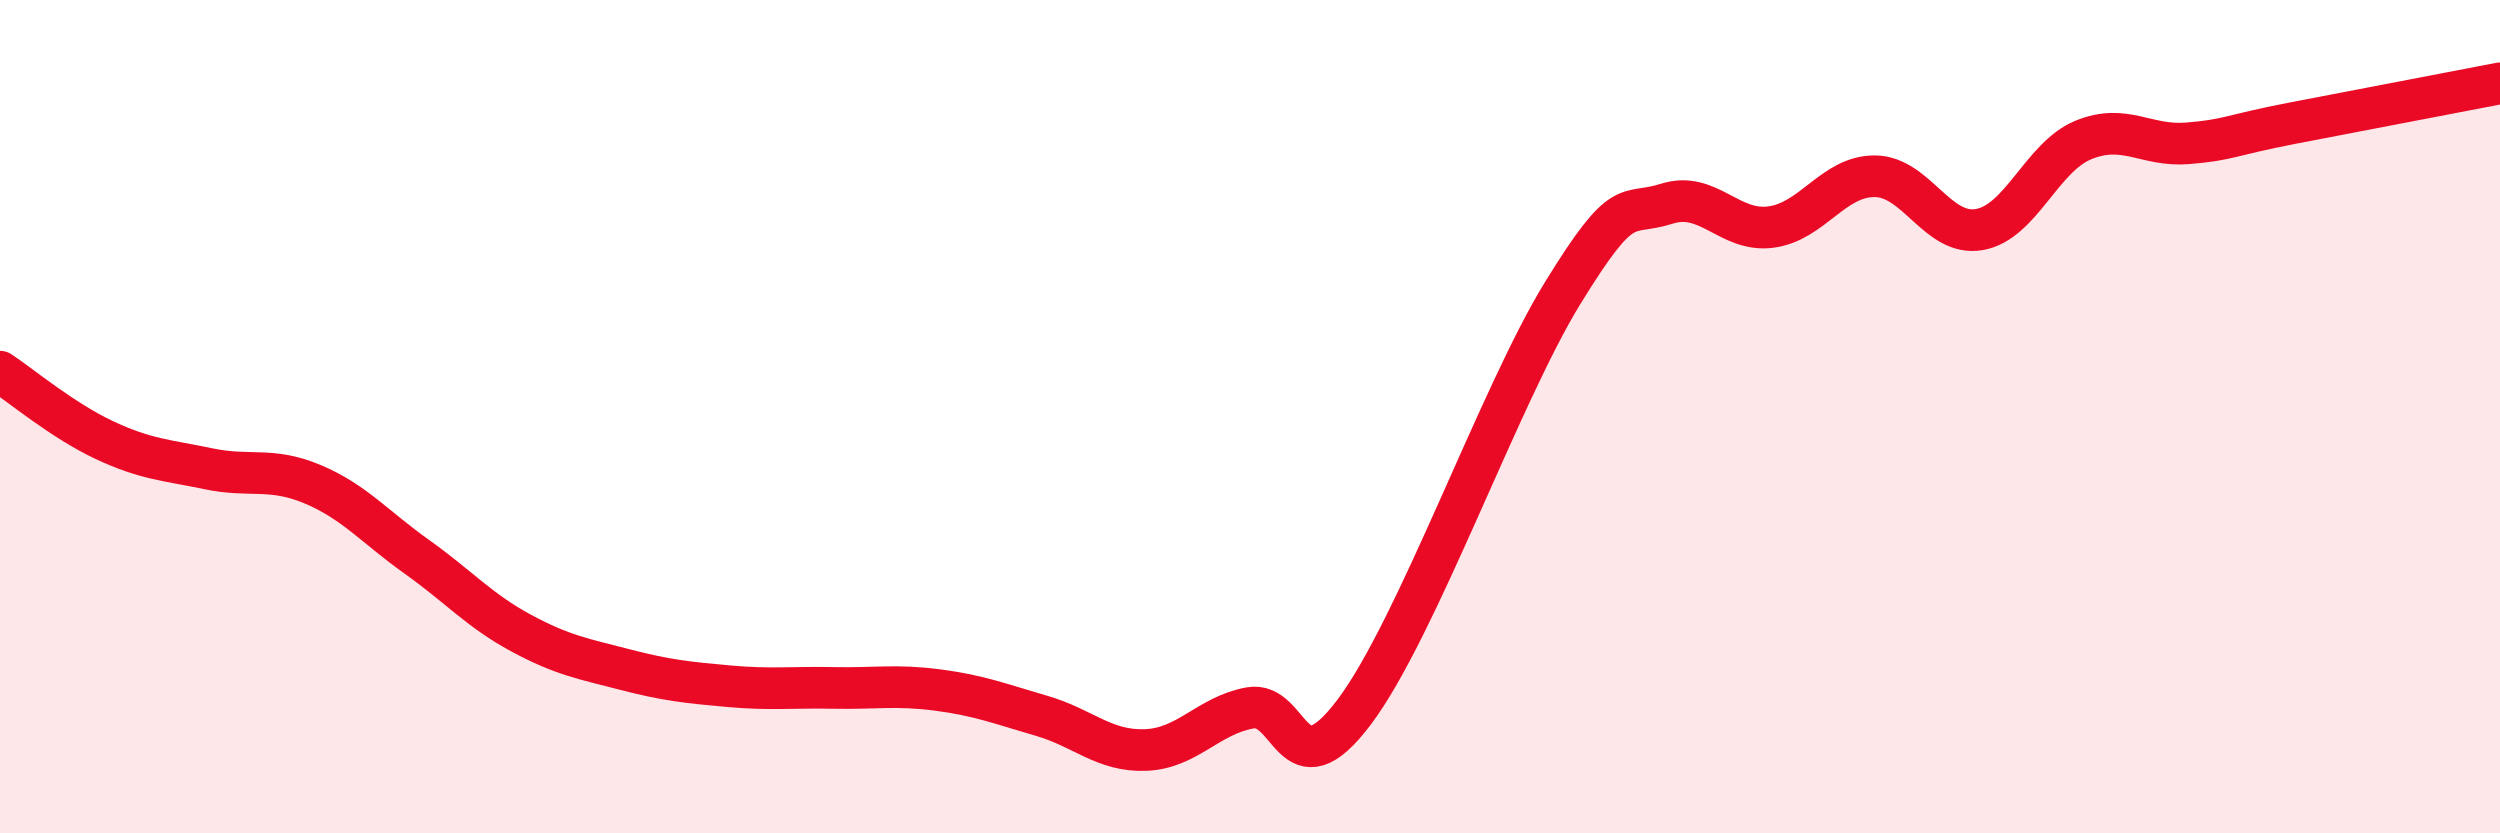 
    <svg width="60" height="20" viewBox="0 0 60 20" xmlns="http://www.w3.org/2000/svg">
      <path
        d="M 0,8.92 C 0.5,9.25 1.5,10.09 2.5,10.56 C 3.5,11.03 4,11.04 5,11.25 C 6,11.46 6.5,11.2 7.5,11.62 C 8.5,12.04 9,12.65 10,13.36 C 11,14.07 11.5,14.65 12.5,15.19 C 13.5,15.73 14,15.81 15,16.07 C 16,16.33 16.5,16.38 17.5,16.47 C 18.5,16.56 19,16.49 20,16.51 C 21,16.53 21.5,16.43 22.5,16.56 C 23.5,16.69 24,16.89 25,17.18 C 26,17.47 26.5,18.04 27.5,18 C 28.5,17.96 29,17.17 30,16.99 C 31,16.81 31,19.08 32.5,17.09 C 34,15.1 36,9.48 37.5,7.04 C 39,4.6 39,5.21 40,4.89 C 41,4.57 41.5,5.58 42.5,5.45 C 43.5,5.32 44,4.22 45,4.23 C 46,4.24 46.5,5.68 47.5,5.51 C 48.5,5.34 49,3.77 50,3.36 C 51,2.95 51.5,3.52 52.5,3.44 C 53.5,3.36 53.5,3.25 55,2.96 C 56.5,2.67 59,2.19 60,2L60 20L0 20Z"
        fill="#EB0A25"
        opacity="0.1"
        stroke-linecap="round"
        stroke-linejoin="round"
      />
      <path
        d="M 0,8.92 C 0.5,9.25 1.5,10.09 2.5,10.56 C 3.5,11.03 4,11.04 5,11.25 C 6,11.46 6.5,11.2 7.5,11.62 C 8.5,12.04 9,12.65 10,13.36 C 11,14.07 11.5,14.65 12.5,15.19 C 13.5,15.73 14,15.81 15,16.07 C 16,16.33 16.5,16.38 17.5,16.47 C 18.5,16.56 19,16.49 20,16.51 C 21,16.53 21.5,16.43 22.5,16.56 C 23.5,16.69 24,16.89 25,17.18 C 26,17.47 26.5,18.04 27.5,18 C 28.5,17.96 29,17.17 30,16.99 C 31,16.81 31,19.08 32.5,17.09 C 34,15.1 36,9.48 37.5,7.04 C 39,4.6 39,5.21 40,4.89 C 41,4.57 41.5,5.58 42.5,5.45 C 43.5,5.32 44,4.22 45,4.23 C 46,4.24 46.5,5.68 47.5,5.51 C 48.5,5.34 49,3.77 50,3.36 C 51,2.95 51.5,3.52 52.5,3.44 C 53.5,3.36 53.5,3.25 55,2.96 C 56.5,2.67 59,2.19 60,2"
        stroke="#EB0A25"
        stroke-width="1"
        fill="none"
        stroke-linecap="round"
        stroke-linejoin="round"
      />
    </svg>
  